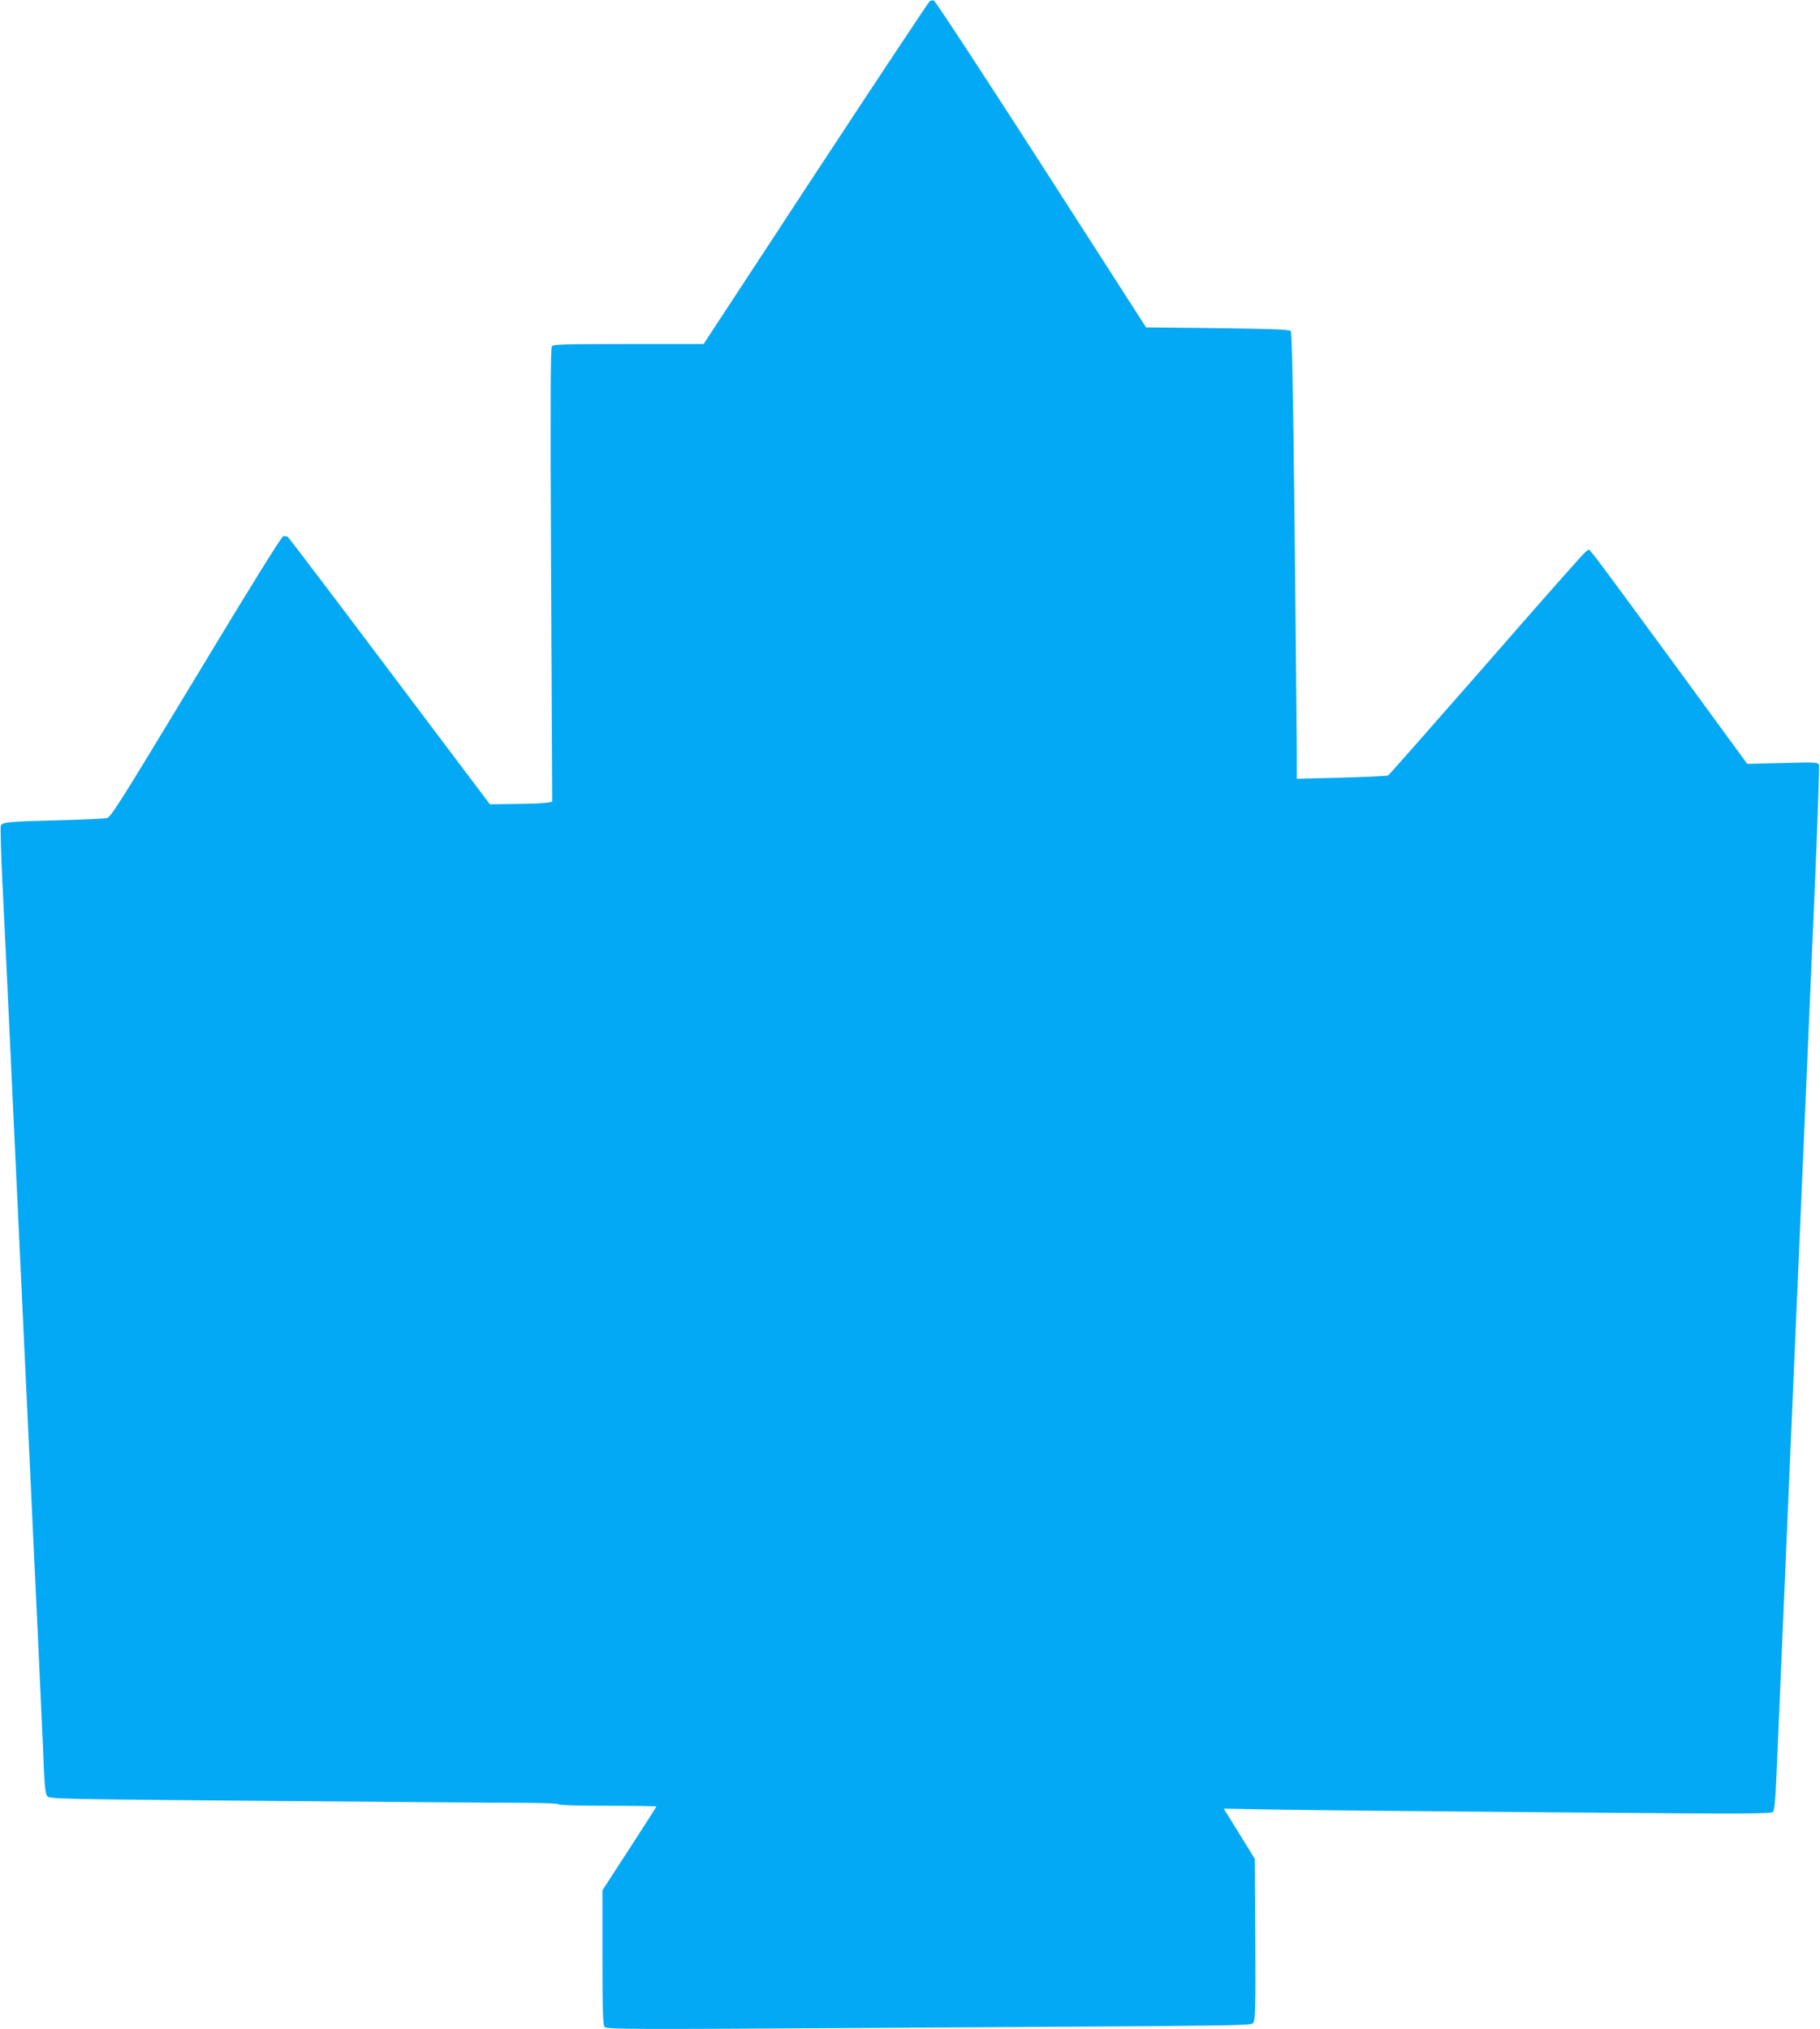 <?xml version="1.0" standalone="no"?>
<!DOCTYPE svg PUBLIC "-//W3C//DTD SVG 20010904//EN"
 "http://www.w3.org/TR/2001/REC-SVG-20010904/DTD/svg10.dtd">
<svg version="1.0" xmlns="http://www.w3.org/2000/svg"
 width="1148pt" height="1280pt" viewBox="0 0 1148 1280"
 preserveAspectRatio="xMidYMid meet">
<g transform="translate(0,1280) scale(0.1,-0.1)"
fill="#03a9f4" stroke="none">
<path d="M5864 12792 c-6 -4 -330 -492 -719 -1084 l-707 -1078 -473 0 c-390 0
-475 -2 -484 -14 -9 -10 -10 -373 -5 -1443 l7 -1430 -34 -6 c-19 -4 -107 -7
-196 -8 l-163 -2 -632 839 c-347 462 -636 842 -642 847 -6 4 -19 6 -29 5 -11
-2 -201 -307 -551 -888 -489 -809 -537 -885 -564 -891 -17 -3 -153 -9 -304
-13 -320 -8 -355 -11 -363 -36 -3 -10 1 -159 9 -332 15 -306 25 -502 86 -1818
17 -355 39 -834 50 -1065 11 -231 29 -613 40 -850 11 -236 33 -716 50 -1065
16 -349 33 -711 36 -803 6 -133 11 -173 23 -187 15 -17 83 -18 1351 -29 734
-6 1455 -12 1602 -12 156 0 270 -4 273 -10 4 -5 132 -9 311 -9 167 0 304 -2
304 -5 0 -2 -76 -122 -170 -266 l-170 -262 0 -421 c0 -326 3 -426 13 -440 12
-16 102 -17 1742 -7 2461 15 2335 13 2352 36 11 16 13 105 11 525 l-3 505 -98
159 -98 158 323 -6 c178 -3 955 -11 1727 -17 1288 -11 1405 -10 1416 4 7 10
14 84 19 194 6 159 150 3484 241 5584 19 444 32 814 29 824 -7 17 -23 18 -230
12 l-223 -5 -473 647 c-260 355 -485 660 -500 676 l-26 30 -25 -20 c-14 -11
-296 -330 -627 -710 -332 -379 -608 -693 -614 -696 -6 -4 -138 -10 -293 -14
l-283 -7 0 184 c-1 100 -7 734 -14 1406 -10 900 -17 1227 -25 1235 -9 9 -140
13 -462 17 l-450 5 -662 1030 c-364 566 -669 1031 -677 1032 -8 2 -20 0 -26
-5z"/>
</g>
</svg>

